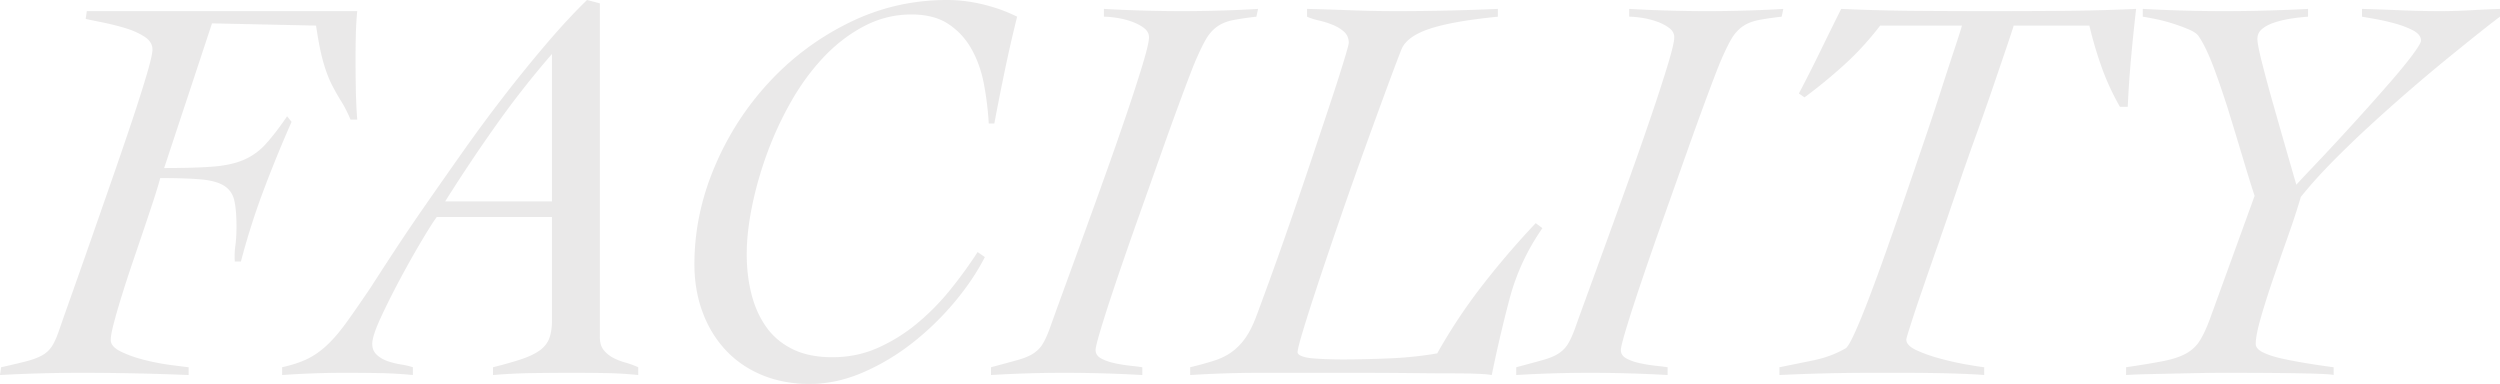 <svg xmlns="http://www.w3.org/2000/svg" viewBox="0 0 895.721 137.56"><path d="M58.813 60.207c7.176 0 12.958-.165 17.343-.498 4.387-.33 8.074-1.128 11.065-2.393 2.99-1.261 5.613-3.12 7.875-5.582 2.258-2.458 4.85-5.812 7.775-10.067l1.595 1.993a465.038 465.038 0 00-10.068 24.621 256.028 256.028 0 00-8.074 25.42h-2.193a27.09 27.09 0 01.2-5.682c.264-1.926.398-4.218.398-6.878 0-3.988-.268-7.11-.797-9.37-.533-2.26-1.729-3.988-3.59-5.184-1.862-1.196-4.584-1.96-8.173-2.293-3.588-.33-8.507-.498-14.752-.498-.533 1.993-1.33 4.619-2.393 7.875a1084.461 1084.461 0 01-3.588 10.765c-1.33 3.921-2.692 7.943-4.087 12.061a454.022 454.022 0 00-3.788 11.663c-1.131 3.657-2.062 6.878-2.791 9.67-.732 2.79-1.096 4.783-1.096 5.98 0 1.595 1.226 2.99 3.687 4.186 2.458 1.196 5.284 2.193 8.473 2.991a82.82 82.82 0 009.37 1.794c3.057.399 5.184.667 6.38.798v2.791a934.683 934.683 0 00-38.676-.798c-4.785 0-9.603.066-14.454.2-4.853.13-9.669.33-14.454.598l.4-2.79c3.587-.799 6.547-1.497 8.87-2.095 2.325-.597 4.218-1.296 5.682-2.093 1.461-.797 2.623-1.826 3.49-3.09.863-1.262 1.694-3.022 2.492-5.283 1.196-3.455 2.856-8.174 4.983-14.155a3757.1 3757.1 0 006.878-19.537c2.458-7.044 4.984-14.286 7.576-21.73 2.592-7.443 4.95-14.355 7.077-20.735 2.125-6.379 3.854-11.827 5.184-16.347 1.327-4.517 1.994-7.442 1.994-8.772 0-1.86-.997-3.42-2.991-4.684-1.993-1.262-4.355-2.293-7.077-3.091a95.875 95.875 0 00-8.075-1.993 277.75 277.75 0 01-5.78-1.197l.398-2.79h96.89a116.8 116.8 0 00-.499 8.472c-.068 2.86-.1 5.682-.1 8.473 0 3.722.032 7.41.1 11.064.066 3.657.23 7.277.498 10.865h-2.39c-1.066-2.522-2.162-4.684-3.29-6.478a78.774 78.774 0 01-3.39-5.982c-1.13-2.192-2.161-4.915-3.09-8.173-.93-3.255-1.794-7.607-2.59-13.058l-37.282-.798-17.144 51.834zm97.686 17.544c-1.196 1.595-3.059 4.52-5.582 8.771a349.56 349.56 0 00-7.676 13.657c-2.592 4.853-4.884 9.44-6.878 13.757-1.993 4.32-2.99 7.41-2.99 9.27 0 1.595.53 2.89 1.595 3.887 1.062.997 2.358 1.763 3.887 2.293 1.527.532 3.122.931 4.785 1.196 1.66.268 3.09.598 4.287.997v2.791c-4.121-.4-8.174-.633-12.161-.698-3.988-.068-8.043-.1-12.162-.1-3.853 0-7.607.066-11.263.2-3.654.13-7.408.33-11.265.598v-2.79c3.589-.799 6.613-1.796 9.071-2.992 2.461-1.196 4.82-2.857 7.078-4.984 2.261-2.125 4.585-4.85 6.977-8.173 2.393-3.322 5.25-7.443 8.573-12.36 2.124-3.322 4.884-7.577 8.274-12.76a710.281 710.281 0 0111.463-16.946c4.252-6.112 8.771-12.56 13.556-19.338a549.327 549.327 0 0114.753-19.936 508.617 508.617 0 0115.152-18.64c5.05-5.913 9.834-11.065 14.353-15.451l4.586 1.196v119.417c0 1.994.43 3.558 1.296 4.686.862 1.13 1.959 2.062 3.29 2.79 1.326.733 2.821 1.33 4.484 1.795a32.918 32.918 0 014.686 1.695v2.791c-3.856-.4-7.744-.633-11.663-.698-3.922-.068-7.809-.1-11.662-.1-4.785 0-9.57.032-14.355.1-4.784.065-9.57.299-14.353.698v-2.79c4.252-1.063 7.74-2.06 10.466-2.992 2.722-.928 4.884-1.993 6.48-3.19s2.69-2.657 3.29-4.385c.597-1.726.896-3.788.896-6.181V77.751h-41.268zm41.268-5.582V19.338a328.578 328.578 0 00-20.037 25.518 591.136 591.136 0 00-18.24 27.313h38.277zm156.496-27.911c-.268-4.65-.831-9.301-1.695-13.955-.866-4.65-2.327-8.837-4.385-12.56-2.063-3.72-4.82-6.744-8.274-9.071-3.458-2.323-7.909-3.488-13.357-3.488-5.98 0-11.632 1.395-16.946 4.186-5.317 2.791-10.168 6.514-14.553 11.164-4.386 4.654-8.274 9.968-11.663 15.95a122.916 122.916 0 00-8.573 18.54c-2.327 6.38-4.12 12.694-5.382 18.939-1.265 6.249-1.894 11.962-1.894 17.145 0 5.053.563 9.803 1.694 14.254 1.128 4.455 2.891 8.373 5.284 11.763 2.392 3.389 5.547 6.049 9.47 7.975 3.917 1.927 8.671 2.89 14.253 2.89 5.847 0 11.295-1.128 16.348-3.39a60.657 60.657 0 0014.055-8.77 84.769 84.769 0 0011.862-12.062 159.503 159.503 0 009.768-13.457l2.592 1.794c-2.79 5.452-6.448 10.866-10.965 16.248a100.564 100.564 0 01-15.051 14.553c-5.517 4.32-11.432 7.844-17.744 10.567-6.314 2.722-12.659 4.087-19.039 4.087-6.249 0-11.93-1.066-17.045-3.19-5.118-2.125-9.47-5.115-13.058-8.972-3.589-3.853-6.349-8.404-8.274-13.656-1.927-5.249-2.89-10.93-2.89-17.046 0-11.827 2.392-23.425 7.177-34.788 4.785-11.363 11.294-21.497 19.538-30.402 8.238-8.903 17.842-16.049 28.807-21.432S326.95 0 339.311 0c4.252 0 8.573.532 12.959 1.595 4.385 1.065 8.438 2.526 12.16 4.385a491.376 491.376 0 00-4.385 19.14 961.149 961.149 0 00-3.788 19.138h-1.994zm.796 87.322a943.05 943.05 0 009.569-2.593c2.392-.664 4.286-1.46 5.682-2.392 1.395-.929 2.492-2.06 3.289-3.39.797-1.326 1.594-3.056 2.392-5.183.798-2.258 2.225-6.211 4.286-11.862 2.06-5.647 4.417-12.127 7.077-19.437a5509.773 5509.773 0 008.274-22.927 1419.606 1419.606 0 007.875-22.528c2.393-7.043 4.351-13.09 5.882-18.142 1.526-5.05 2.292-8.305 2.292-9.769 0-1.327-.632-2.458-1.894-3.39-1.264-.927-2.76-1.694-4.485-2.291a29.343 29.343 0 00-5.283-1.296c-1.795-.265-3.29-.4-4.487-.4V3.19c4.652.268 9.336.467 14.056.598 4.716.134 9.4.2 14.055.2 4.252 0 8.771-.066 13.556-.2 4.784-.13 9.302-.33 13.557-.599l-.599 2.791c-3.588.4-6.478.832-8.672 1.296-2.192.468-4.055 1.265-5.582 2.393-1.529 1.13-2.859 2.691-3.987 4.685-1.13 1.994-2.427 4.72-3.888 8.174-.93 2.261-2.46 6.248-4.585 11.961a1353.363 1353.363 0 00-7.077 19.538c-2.591 7.31-5.317 14.987-8.174 23.027a1661.85 1661.85 0 00-7.775 22.328c-2.327 6.847-4.22 12.659-5.682 17.444-1.463 4.784-2.193 7.644-2.193 8.572 0 1.33.698 2.362 2.094 3.09 1.395.733 3.055 1.296 4.983 1.696 1.926.398 3.82.697 5.683.896 1.86.2 3.19.368 3.987.5v2.79a495.911 495.911 0 00-28.11-.798c-4.386 0-8.741.066-13.059.2-4.32.13-8.672.33-13.057.598v-2.79zm71.37 0c3.323-.799 6.215-1.597 8.672-2.393 2.458-.798 4.586-1.86 6.38-3.19 1.793-1.327 3.388-2.991 4.785-4.984 1.395-1.994 2.69-4.586 3.886-7.776.798-2.124 2.194-5.912 4.187-11.363a1360.032 1360.032 0 006.679-18.74c2.458-7.043 4.984-14.42 7.576-22.13a8259.206 8259.206 0 007.177-21.43c2.193-6.58 3.987-12.128 5.382-16.647 1.396-4.517 2.094-7.043 2.094-7.576 0-1.595-.533-2.891-1.596-3.888-1.064-.996-2.391-1.825-3.986-2.491a31.359 31.359 0 00-4.984-1.596c-1.729-.398-3.19-.862-4.386-1.396V3.19c5.313.133 10.597.3 15.849.498 5.249.2 10.597.3 16.048.3 6.112 0 12.193-.066 18.242-.2 6.046-.13 12.127-.33 18.242-.599V5.98c-10.766 1.066-18.874 2.493-24.322 4.288-5.452 1.794-8.841 4.22-10.167 7.276-1.066 2.66-2.727 7.046-4.985 13.158a3269.663 3269.663 0 00-7.576 20.734 1828.01 1828.01 0 00-8.572 24.222 2109.591 2109.591 0 00-7.975 23.425c-2.392 7.177-4.354 13.257-5.88 18.241-1.53 4.985-2.294 7.944-2.294 8.872 0 .533.5.996 1.495 1.396.997.398 2.293.666 3.888.797a107 107 0 005.283.298c1.925.07 3.82.1 5.682.1 2.259 0 4.85-.03 7.775-.1a445.4 445.4 0 009.072-.298c3.12-.131 6.18-.365 9.17-.698 2.99-.33 5.547-.698 7.675-1.096a198.04 198.04 0 0116.149-24.323 303.55 303.55 0 0119.138-22.328l2.393 1.794c-5.452 7.844-9.37 16.283-11.763 25.32a478.386 478.386 0 00-6.38 27.312 27.364 27.364 0 00-2.492-.3c-.865-.068-2.26-.133-4.186-.199-1.928-.068-4.62-.1-8.075-.1-3.457 0-8.142-.034-14.054-.1a2007.16 2007.16 0 00-22.03-.099h-32.097c-4.255 0-8.442.066-12.56.2-4.118.13-8.304.33-12.56.598v-2.79zm116.824 0a943.05 943.05 0 009.57-2.593c2.39-.664 4.285-1.46 5.68-2.392 1.396-.929 2.493-2.06 3.29-3.39.798-1.326 1.595-3.056 2.393-5.183.797-2.258 2.224-6.211 4.286-11.862 2.06-5.647 4.417-12.127 7.077-19.437a5509.773 5509.773 0 008.273-22.927 1419.606 1419.606 0 007.875-22.528c2.393-7.043 4.352-13.09 5.882-18.142 1.526-5.05 2.292-8.305 2.292-9.769 0-1.327-.632-2.458-1.893-3.39-1.265-.927-2.76-1.694-4.486-2.291a29.343 29.343 0 00-5.283-1.296c-1.795-.265-3.29-.4-4.486-.4V3.19a472 472 0 0014.055.598c4.716.134 9.4.2 14.055.2 4.252 0 8.771-.066 13.557-.2 4.784-.13 9.301-.33 13.556-.599l-.598 2.791c-3.588.4-6.479.832-8.672 1.296-2.193.468-4.056 1.265-5.582 2.393-1.53 1.13-2.86 2.691-3.988 4.685-1.13 1.994-2.426 4.72-3.887 8.174-.93 2.261-2.461 6.248-4.585 11.961a1353.363 1353.363 0 00-7.077 19.538c-2.592 7.31-5.318 14.987-8.174 23.027a1661.85 1661.85 0 00-7.776 22.328c-2.327 6.847-4.22 12.659-5.681 17.444-1.464 4.784-2.194 7.644-2.194 8.572 0 1.33.699 2.362 2.094 3.09 1.396.733 3.056 1.296 4.984 1.696 1.925.398 3.819.697 5.682.896 1.86.2 3.19.368 3.987.5v2.79a495.911 495.911 0 00-28.11-.798c-4.386 0-8.741.066-13.058.2-4.32.13-8.672.33-13.058.598v-2.79zM673.634 9.17c-3.857 5.054-8.074 9.67-12.66 13.856s-9.404 8.143-14.453 11.863l-1.994-1.396c2.658-5.05 5.215-10.1 7.676-15.152a1574 1574 0 017.476-15.152c8.902.4 17.808.633 26.715.699a3505.976 3505.976 0 0052.93 0 687.365 687.365 0 0026.017-.699 795.249 795.249 0 00-1.795 17.445 371.737 371.737 0 00-1.196 17.643h-2.791c-2.66-4.65-4.853-9.401-6.58-14.254a140.93 140.93 0 01-4.385-14.852H721.48c-.398 1.33-1.264 3.956-2.591 7.874-1.33 3.922-2.925 8.607-4.785 14.056a1136.78 1136.78 0 01-6.28 17.842 1123.121 1123.121 0 00-6.878 19.637 2061.845 2061.845 0 01-6.678 19.338 2342.896 2342.896 0 00-5.782 16.647 621.22 621.22 0 00-3.987 11.961c-.997 3.125-1.495 4.82-1.495 5.084 0 1.464 1.227 2.76 3.688 3.888 2.458 1.13 5.284 2.128 8.473 2.99 3.19.866 6.312 1.565 9.37 2.094 3.056.532 5.184.866 6.38.997v2.791c-1.465-.135-3.757-.268-6.878-.4a408.992 408.992 0 00-10.467-.298 679.35 679.35 0 00-11.962-.1h-11.164c-5.582 0-11.064.066-16.447.2-5.383.13-10.865.33-16.447.598v-2.79c3.987-.799 8.074-1.628 12.26-2.493 4.187-.863 8.006-2.293 11.463-4.286.664-.4 1.726-2.194 3.19-5.383 1.462-3.19 3.156-7.309 5.084-12.36a780.046 780.046 0 006.28-17.146 2218.13 2218.13 0 006.878-19.737 9294.762 9294.762 0 006.878-20.135 1161.79 1161.79 0 006.08-18.342 1424.471 1424.471 0 014.686-14.353c1.327-3.988 2.192-6.71 2.591-8.174h-29.306zm88.116 122.41c5.448-.799 9.868-1.527 13.257-2.194 3.39-.663 6.112-1.56 8.174-2.692 2.06-1.128 3.688-2.623 4.884-4.485 1.197-1.86 2.393-4.387 3.59-7.576l16.148-44.458c-.932-2.791-2.194-6.843-3.788-12.16a2924.686 2924.686 0 00-5.084-16.747 302.456 302.456 0 00-5.582-16.547c-1.93-5.184-3.757-9.036-5.483-11.563-.533-.929-1.728-1.795-3.589-2.592a63.513 63.513 0 00-5.98-2.193 60.958 60.958 0 00-6.18-1.595c-1.994-.398-3.458-.663-4.387-.798V3.19c4.916.268 9.769.467 14.554.598 4.784.134 9.635.2 14.554.2 5.049 0 10.067-.066 15.052-.2a561 561 0 0015.051-.599V5.98a71.855 71.855 0 00-6.18.699c-2.128.333-4.087.797-5.881 1.395-1.795.598-3.259 1.364-4.386 2.293-1.13.93-1.695 2.127-1.695 3.588 0 1.33.564 4.22 1.695 8.673a531.352 531.352 0 003.986 14.752 4299.52 4299.52 0 004.586 16.049c1.527 5.317 2.757 9.569 3.689 12.76 1.195-1.328 3.121-3.39 5.781-6.181a956.144 956.144 0 008.97-9.57c3.322-3.588 6.745-7.341 10.268-11.263a745.93 745.93 0 009.67-10.965c2.921-3.39 5.314-6.346 7.176-8.872 1.86-2.524 2.791-4.118 2.791-4.784 0-1.461-.966-2.692-2.89-3.689-1.928-.997-4.122-1.825-6.58-2.492a82.06 82.06 0 00-7.077-1.595 787.751 787.751 0 00-4.585-.798V3.19c4.65.133 9.301.3 13.955.498 4.65.2 9.302.3 13.955.3 3.59 0 7.178-.1 10.766-.3 3.589-.199 7.177-.365 10.766-.499V5.98c-1.464 1.066-3.823 2.891-7.077 5.483a1426.745 1426.745 0 00-11.264 9.071 600.29 600.29 0 00-13.656 11.463 642.477 642.477 0 00-14.454 12.86 368.543 368.543 0 00-13.657 13.158c-4.32 4.385-8.074 8.572-11.263 12.56-1.197 4.12-2.726 8.805-4.586 14.054a1454.085 1454.085 0 00-5.383 15.45c-1.729 5.053-3.19 9.67-4.386 13.857s-1.794 7.276-1.794 9.27c0 1.195.897 2.227 2.692 3.09 1.794.865 4.052 1.595 6.778 2.192a166.55 166.55 0 008.97 1.696c3.256.532 6.412.996 9.47 1.395v2.791c-.797-.268-4.52-.468-11.164-.599-6.647-.133-16.017-.199-28.11-.199-2.925 0-6.049.032-9.37.1-3.323.065-6.547.13-9.668.2-3.125.065-6.081.13-8.872.198-2.791.066-5.184.165-7.177.3v-2.79z" fill="#2b2424" opacity=".1"/></svg>